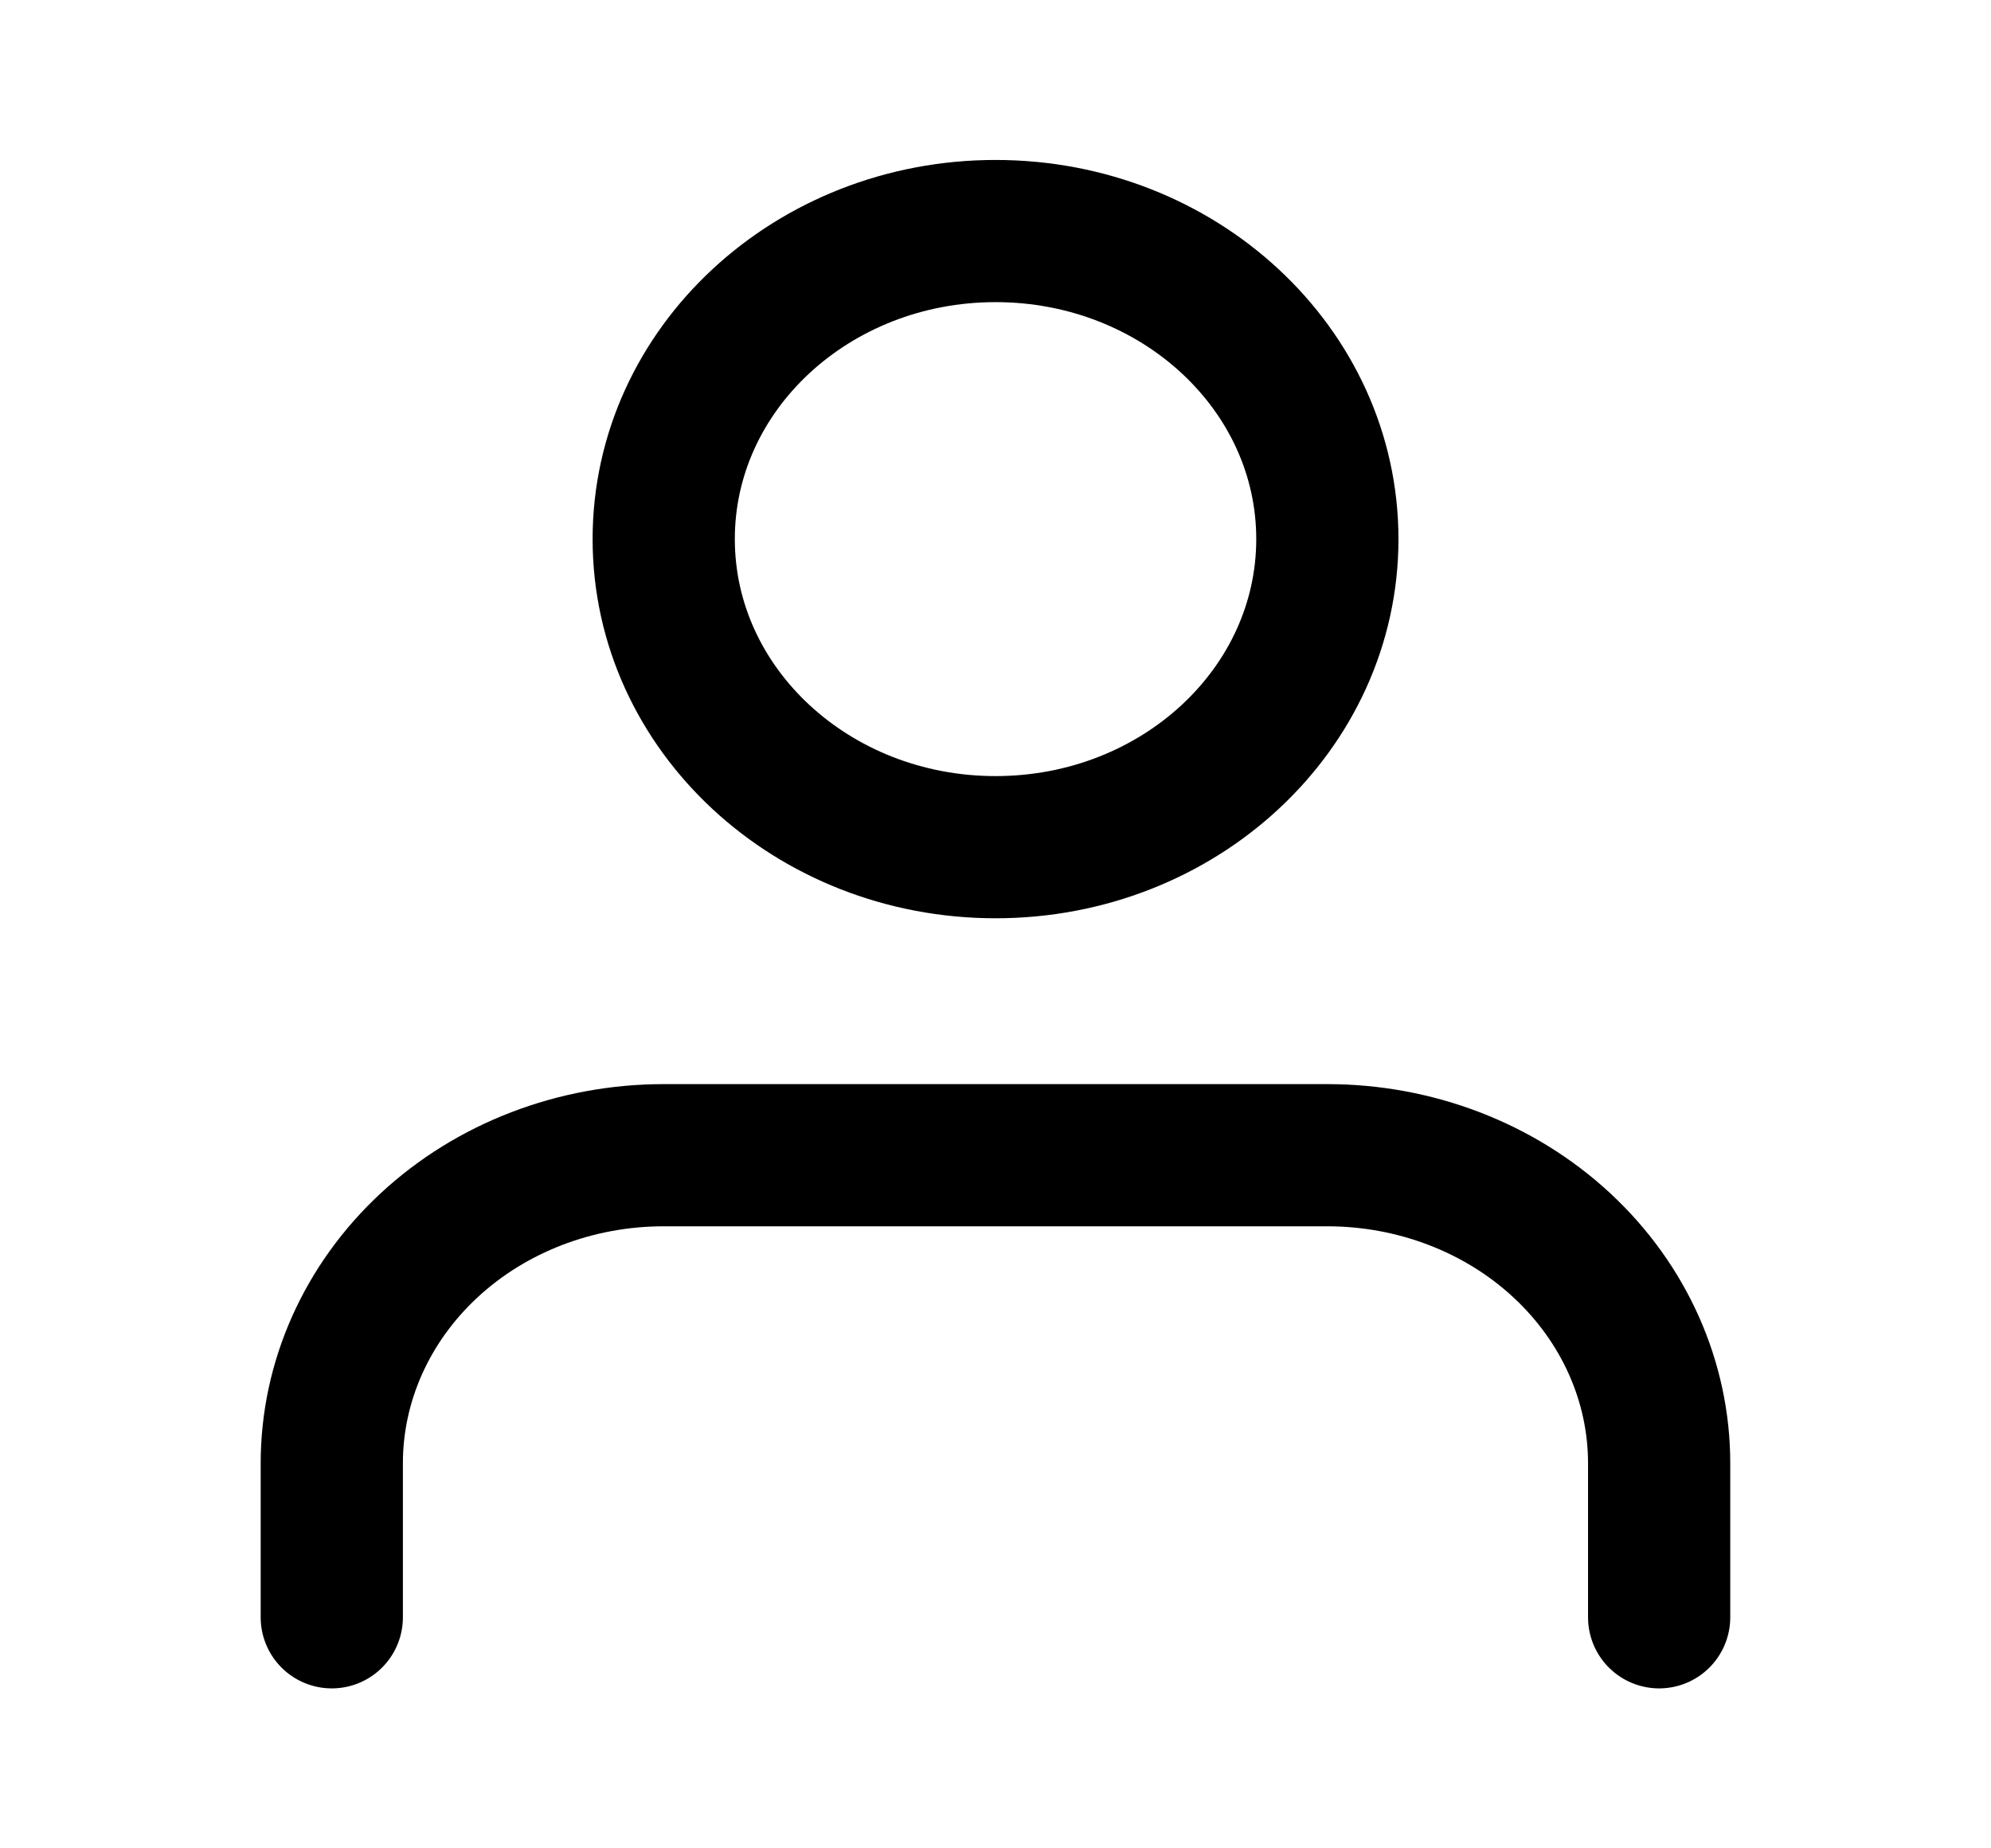 <svg width="28" height="26" viewBox="0 0 28 26" fill="none" xmlns="http://www.w3.org/2000/svg">
<path d="M23.333 22.75V20.583C23.333 19.434 22.841 18.332 21.966 17.519C21.091 16.706 19.904 16.25 18.666 16.25H9.333C8.095 16.25 6.908 16.706 6.033 17.519C5.158 18.332 4.666 19.434 4.666 20.583V22.75" stroke="black" stroke-width="2" stroke-linecap="round" stroke-linejoin="round"/>
<path d="M14.001 11.917C16.578 11.917 18.667 9.977 18.667 7.583C18.667 5.19 16.578 3.25 14.001 3.25C11.423 3.25 9.334 5.19 9.334 7.583C9.334 9.977 11.423 11.917 14.001 11.917Z" stroke="black" stroke-width="2" stroke-linecap="round" stroke-linejoin="round"/>
</svg>
